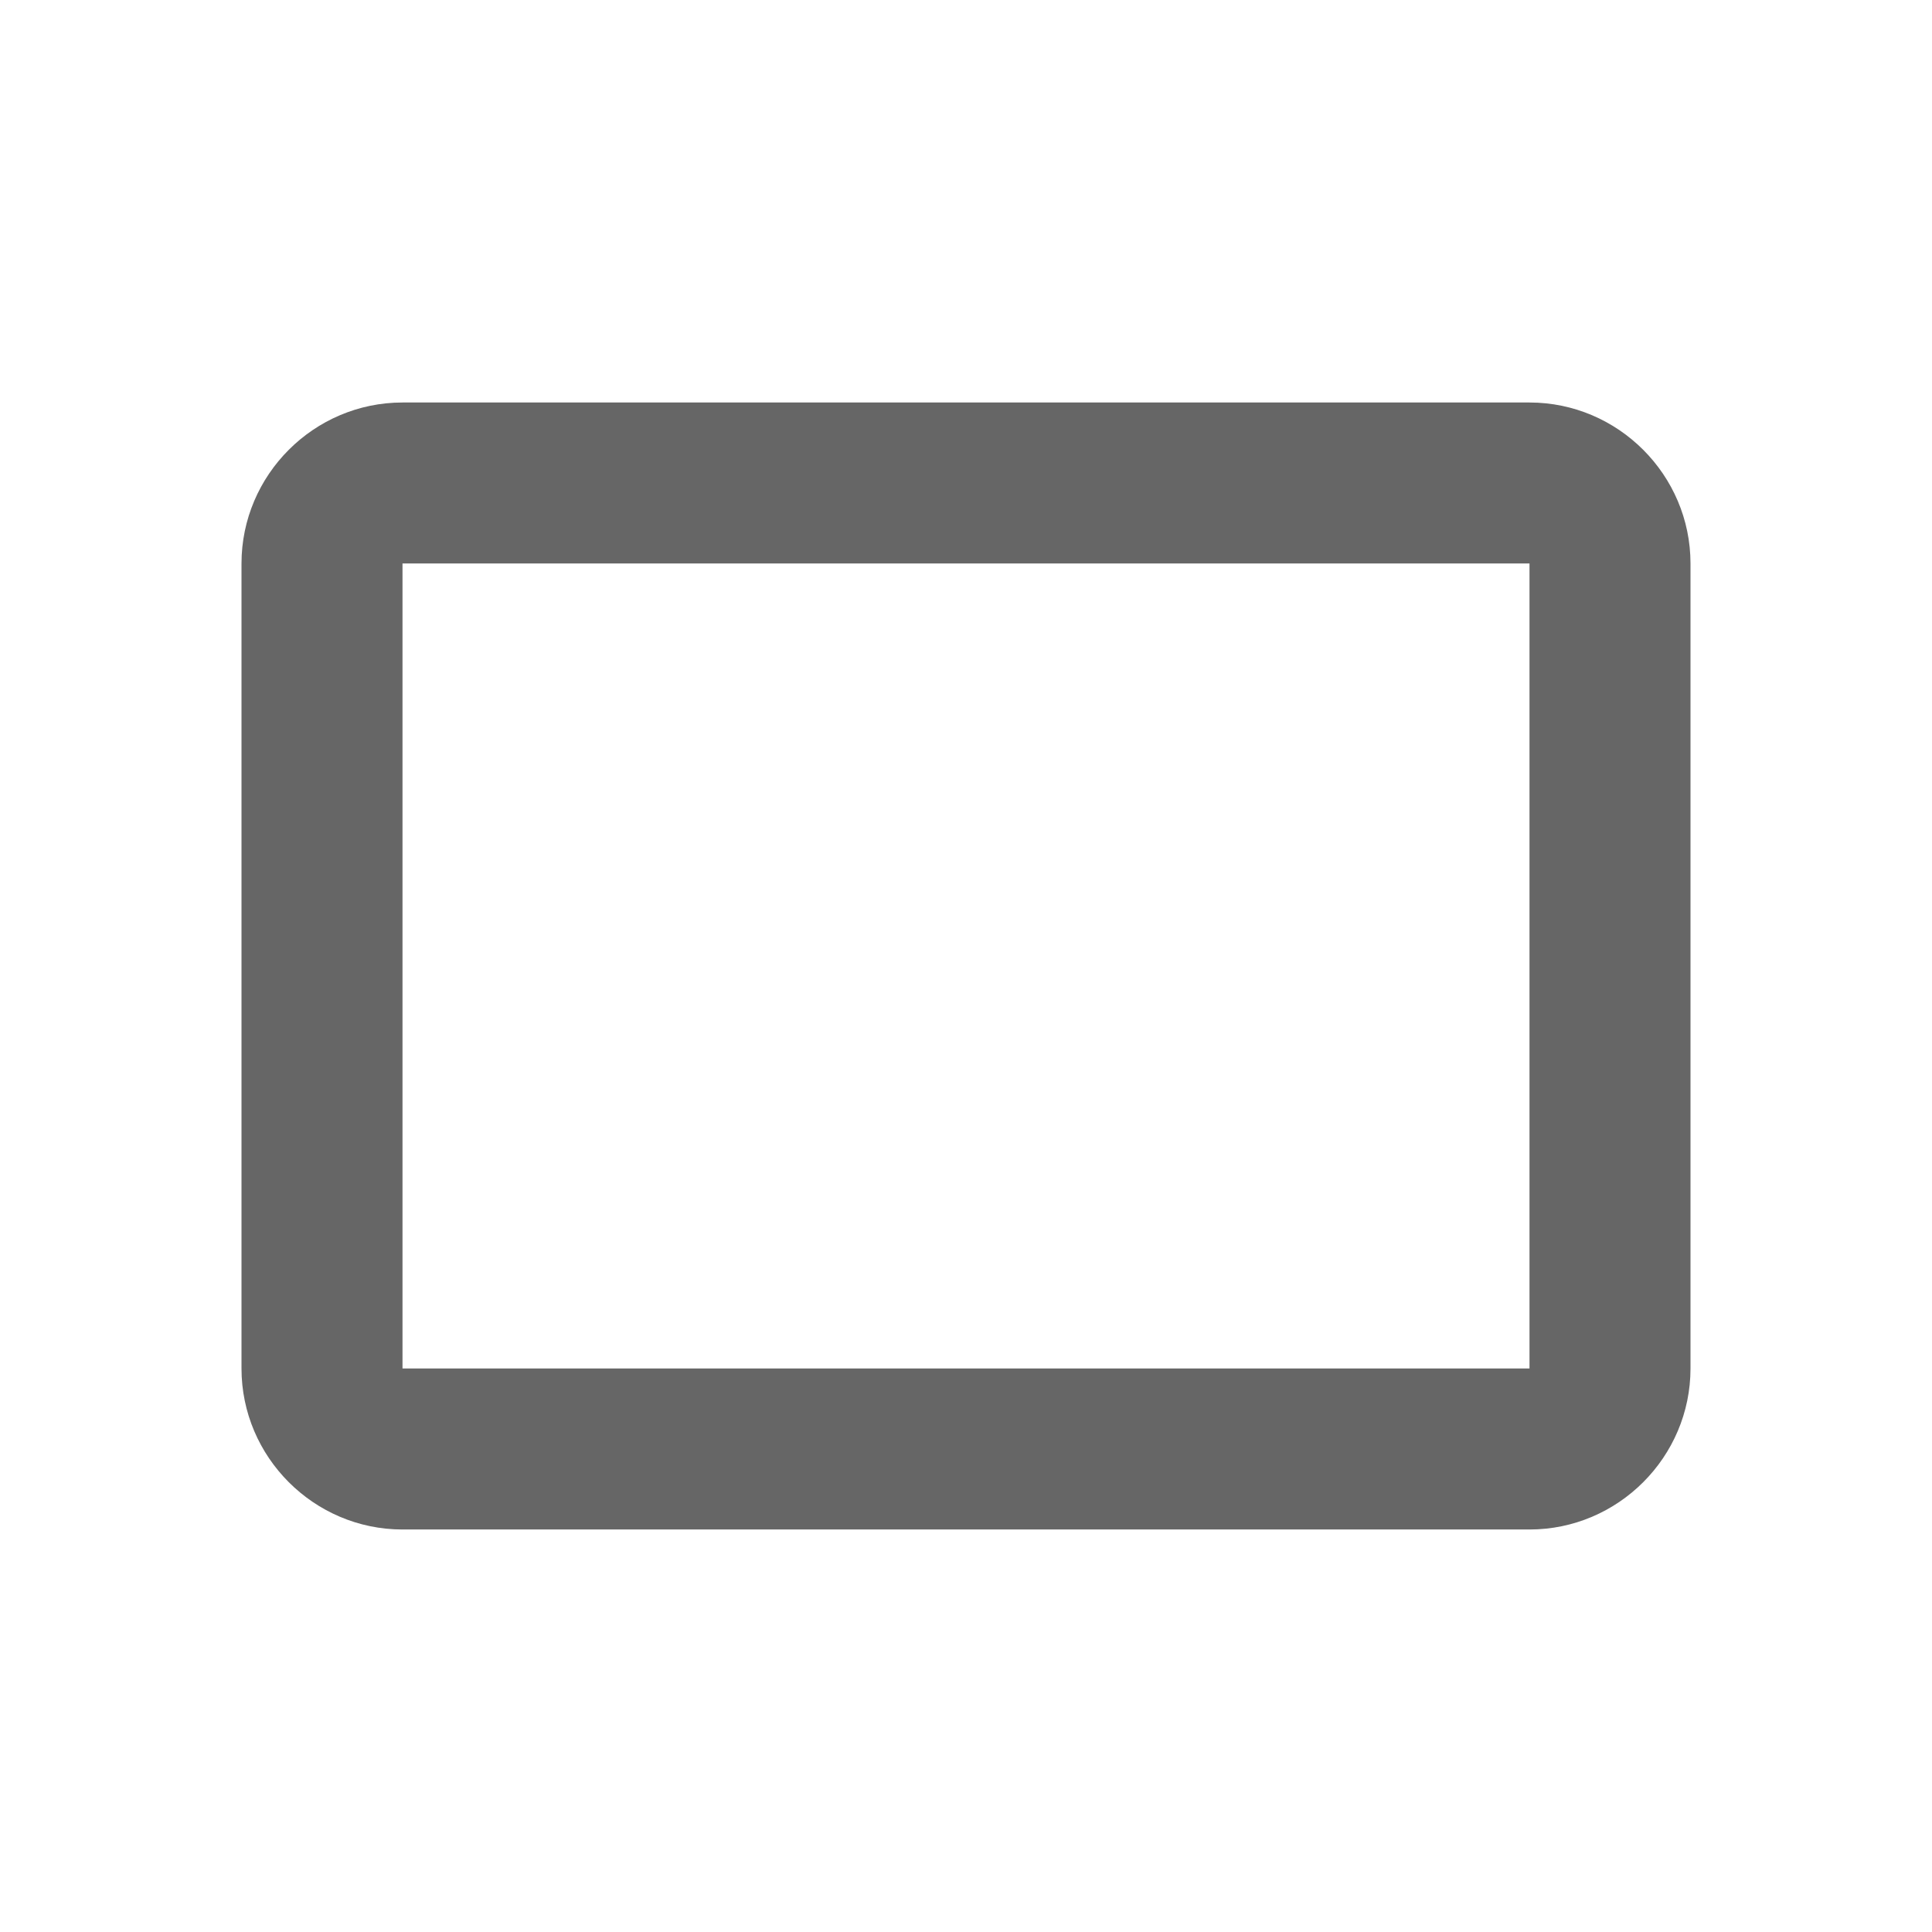 <!-- Generated by IcoMoon.io -->
<svg version="1.1" xmlns="http://www.w3.org/2000/svg" width="18" height="18" viewBox="0 0 18 18">
<title>crop-5-4-outlined</title>
<path opacity="0.6" fill="#000" d="M3.75 3.75h10.5c0.825 0 1.5 0.675 1.5 1.5v7.5c0 0.825-0.675 1.5-1.5 1.5h-10.5c-0.825 0-1.5-0.675-1.5-1.5v-7.5c0-0.825 0.675-1.5 1.5-1.5zM3.75 12.75h10.5v-7.5h-10.5v7.5z"></path>
</svg>
